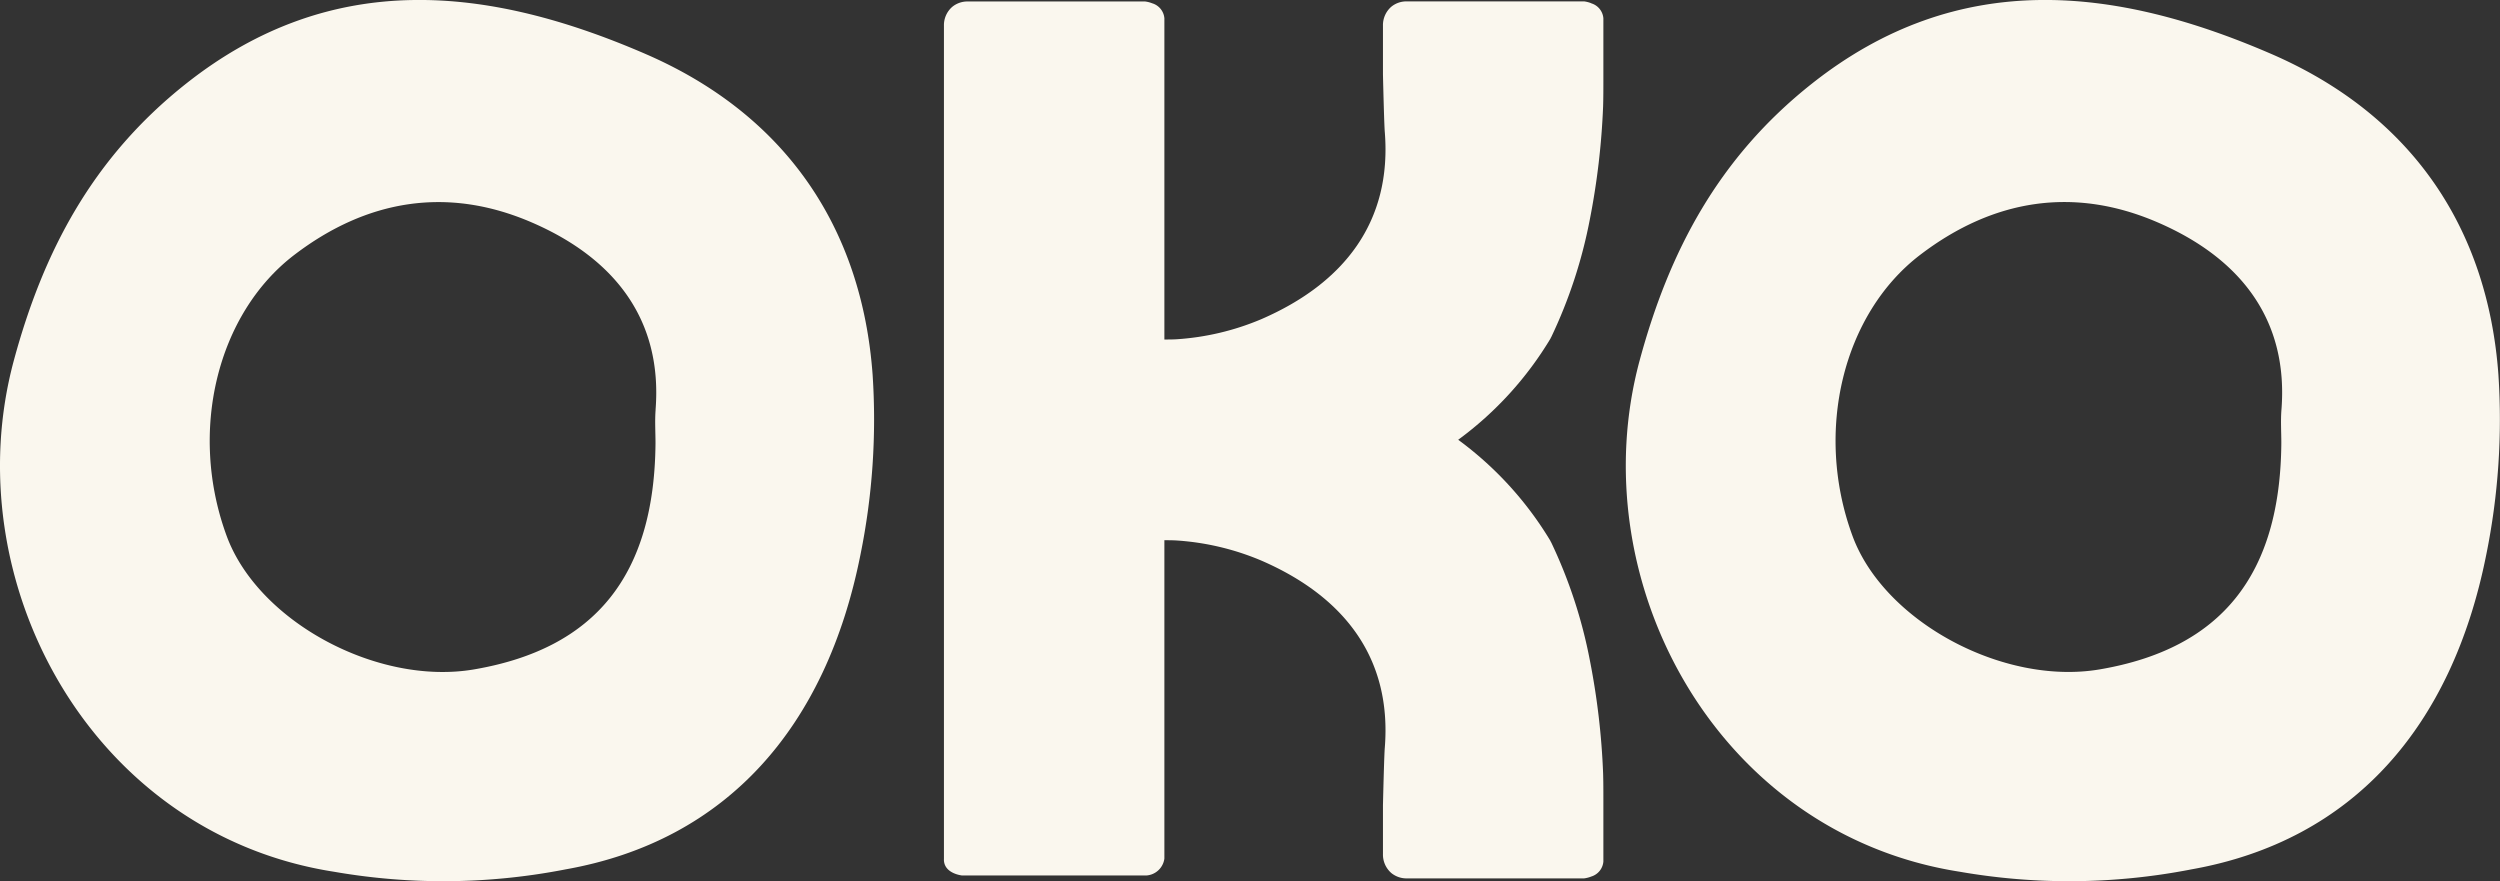 <svg viewBox="0 0 169.023 59.579" height="59.579" width="169.023" xmlns="http://www.w3.org/2000/svg">
  <rect x="0" y="0" width="169.023" height="59.579" fill="#333333" stroke="none"/>
  <g transform="translate(0.002 0)" id="WORDMARK-DARK">
    <path fill="#faf7ee" transform="translate(0 0)" d="M43.608,3.634C33.121-.9,22.491-2.193,12.568,5.665,6.254,10.665,2.93,17,.938,24.356c-4.01,14.811,5.114,32,21.635,34.581h0a43.084,43.084,0,0,0,15.591-.145l.027-.006C49.206,56.85,55.87,49.07,58.17,37.517a45.9,45.9,0,0,0,.824-12.195c-.723-9.864-5.827-17.559-15.387-21.688ZM44.324,27.7c-.059.749-.008,1.506-.008,2.259-.07,8.929-4.068,13.9-12.275,15.3-6.524,1.111-14.587-3.237-16.715-9.015C12.71,29.145,14.7,21.2,19.9,17.23c4.919-3.752,10.372-4.65,16.063-2.186,5.641,2.441,8.831,6.623,8.358,12.654Z" data-name="Контур 1" id="Контур_1"></path>
    <path fill="#faf7ee" transform="translate(-389.266 -0.576)" d="M496.845.794a1.928,1.928,0,0,0-.482-.124H484.317a1.616,1.616,0,0,0-.982.356,1.647,1.647,0,0,0-.57,1.285v3.3c.035,1.535.089,3.48.124,3.892.482,6.033-2.713,10.209-8.352,12.654a17.618,17.618,0,0,1-5.712,1.356c-.286.017-.57.017-.838.017V1.812A1.154,1.154,0,0,0,467.165.8a1.923,1.923,0,0,0-.483-.124H454.635a1.619,1.619,0,0,0-.982.356,1.642,1.642,0,0,0-.57,1.285V58.642c-.035.768.714,1.052,1.213,1.124h12.477a1.316,1.316,0,0,0,1.214-1.142V37.1c.268,0,.552,0,.838.018a17.645,17.645,0,0,1,5.712,1.356c5.64,2.445,8.834,6.621,8.352,12.654-.035.411-.089,2.356-.124,3.892v3.3a1.647,1.647,0,0,0,.57,1.285,1.621,1.621,0,0,0,.982.358h12.047a1.936,1.936,0,0,0,.482-.125,1.156,1.156,0,0,0,.821-1.017V54.556c0-.535,0-1.107-.018-1.7a49.4,49.4,0,0,0-.893-7.621,32.872,32.872,0,0,0-2.623-8,.132.132,0,0,1-.035-.072,23.459,23.459,0,0,0-6.247-6.854,23.442,23.442,0,0,0,6.247-6.854.128.128,0,0,1,.035-.07,32.812,32.812,0,0,0,2.623-8,49.76,49.76,0,0,0,.893-7.621c.018-.589.018-1.161.018-1.7V1.812A1.152,1.152,0,0,0,496.845.8Z" data-name="Контур 2" id="Контур_2"></path>
    <path fill="#faf7ee" transform="translate(-670.471 0)" d="M824,3.634C813.513-.9,802.881-2.193,792.958,5.665c-6.314,5-9.64,11.337-11.63,18.691-4.01,14.811,5.114,32,21.635,34.581h0a43.084,43.084,0,0,0,15.591-.145l.027-.006C829.6,56.85,836.26,49.07,838.56,37.517a45.9,45.9,0,0,0,.824-12.195C838.662,15.458,833.557,7.763,824,3.634Zm.716,24.063c-.059.749-.008,1.506-.008,2.259-.07,8.929-4.068,13.9-12.275,15.3-6.524,1.111-14.587-3.237-16.715-9.015-2.616-7.1-.623-15.049,4.578-19.015,4.919-3.752,10.372-4.65,16.063-2.186,5.641,2.441,8.831,6.623,8.358,12.654Z" data-name="Контур 3" id="Контур_3"></path>
  </g>
</svg>
